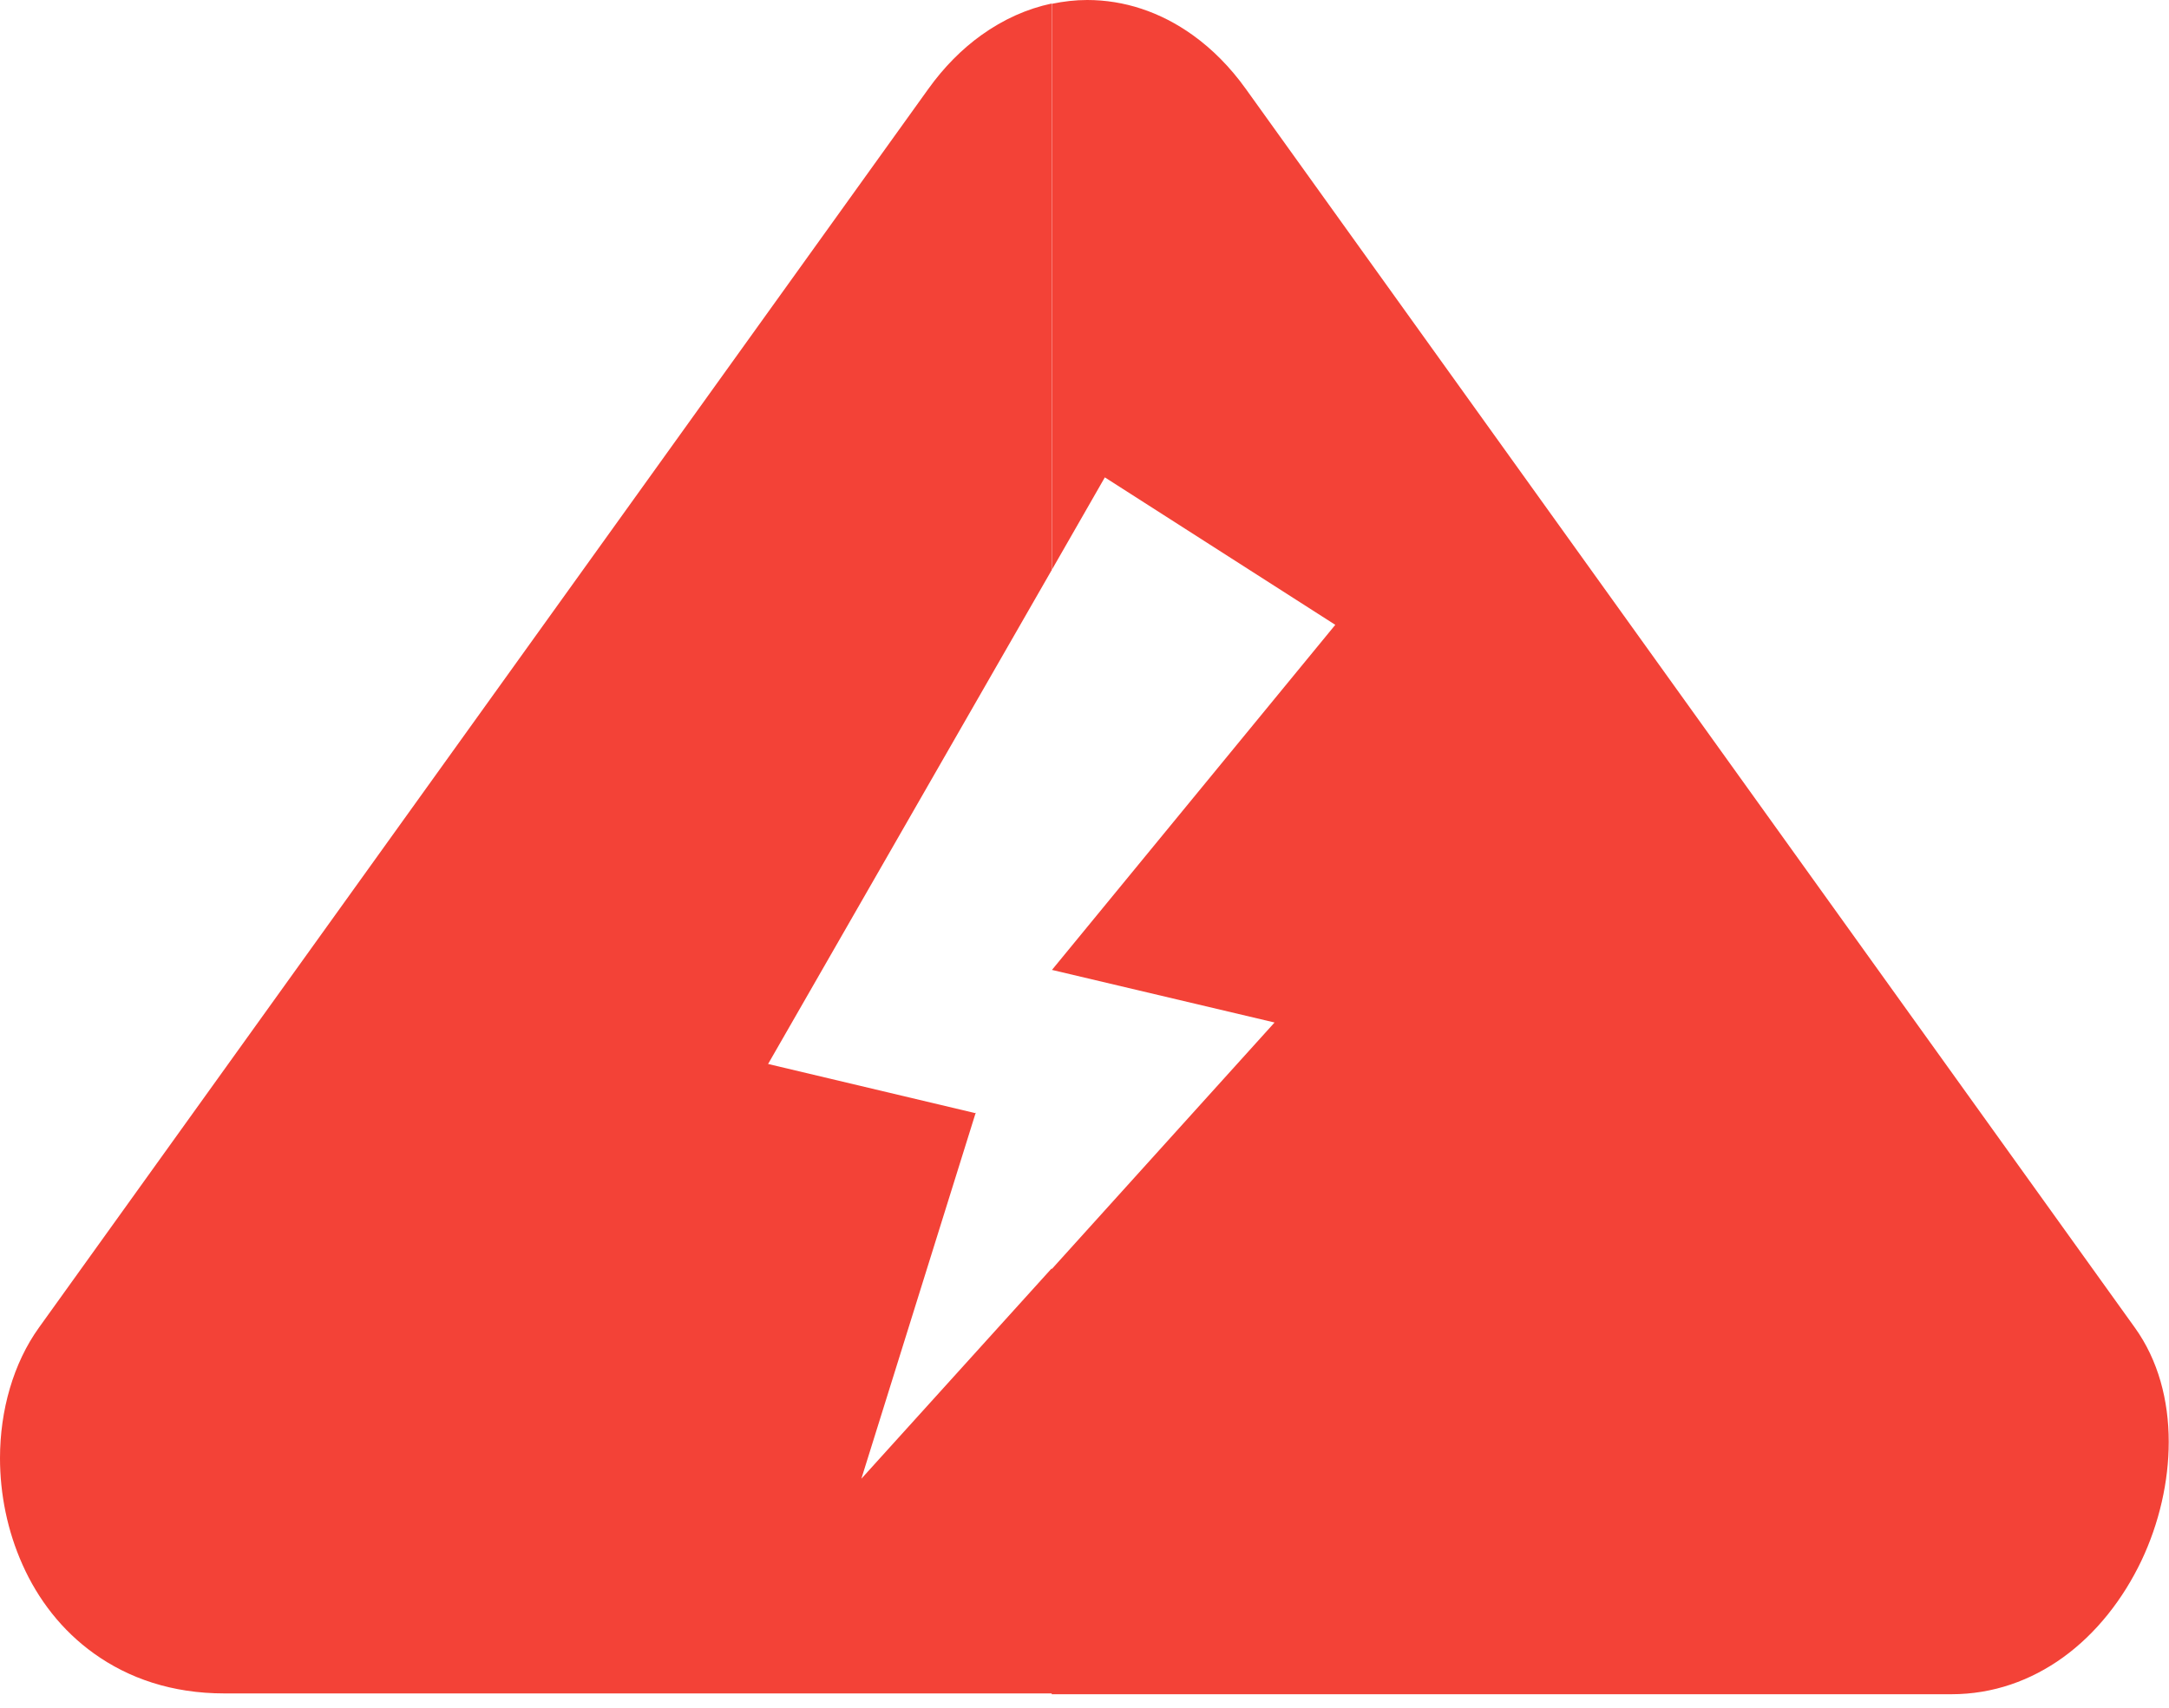<svg width="80" height="63" viewBox="0 0 80 63" fill="none" xmlns="http://www.w3.org/2000/svg">
<path fill-rule="evenodd" clip-rule="evenodd" d="M38.79 21.03L40.75 17.61L49.25 23.05L38.8 35.78L47.01 37.72L38.79 46.82V62.5H71.97C73.52 62.5 74.91 61.99 76.08 61.15C77.33 60.25 78.31 58.98 78.98 57.58C79.64 56.19 79.99 54.65 79.99 53.19C79.99 51.65 79.6 50.18 78.75 48.99L45.95 3.28C45.37 2.47 44.71 1.81 44 1.3C42.79 0.43 41.45 0 40.1 0C39.66 0 39.23 0.05 38.8 0.14V21.04L38.79 21.03ZM36 41.07L28.33 39.25L38.79 21.03V0.13C37.89 0.32 37.01 0.71 36.19 1.3C35.48 1.81 34.82 2.47 34.24 3.28L1.44 48.97C0.49 50.29 0 52.03 0 53.79C0 55.11 0.27 56.47 0.83 57.72C1.4 59 2.28 60.15 3.47 61C4.74 61.91 6.34 62.47 8.27 62.47H38.79V46.79L31.77 54.55L35.99 41.04L36 41.07Z" fill="#F34237"/>
</svg>
